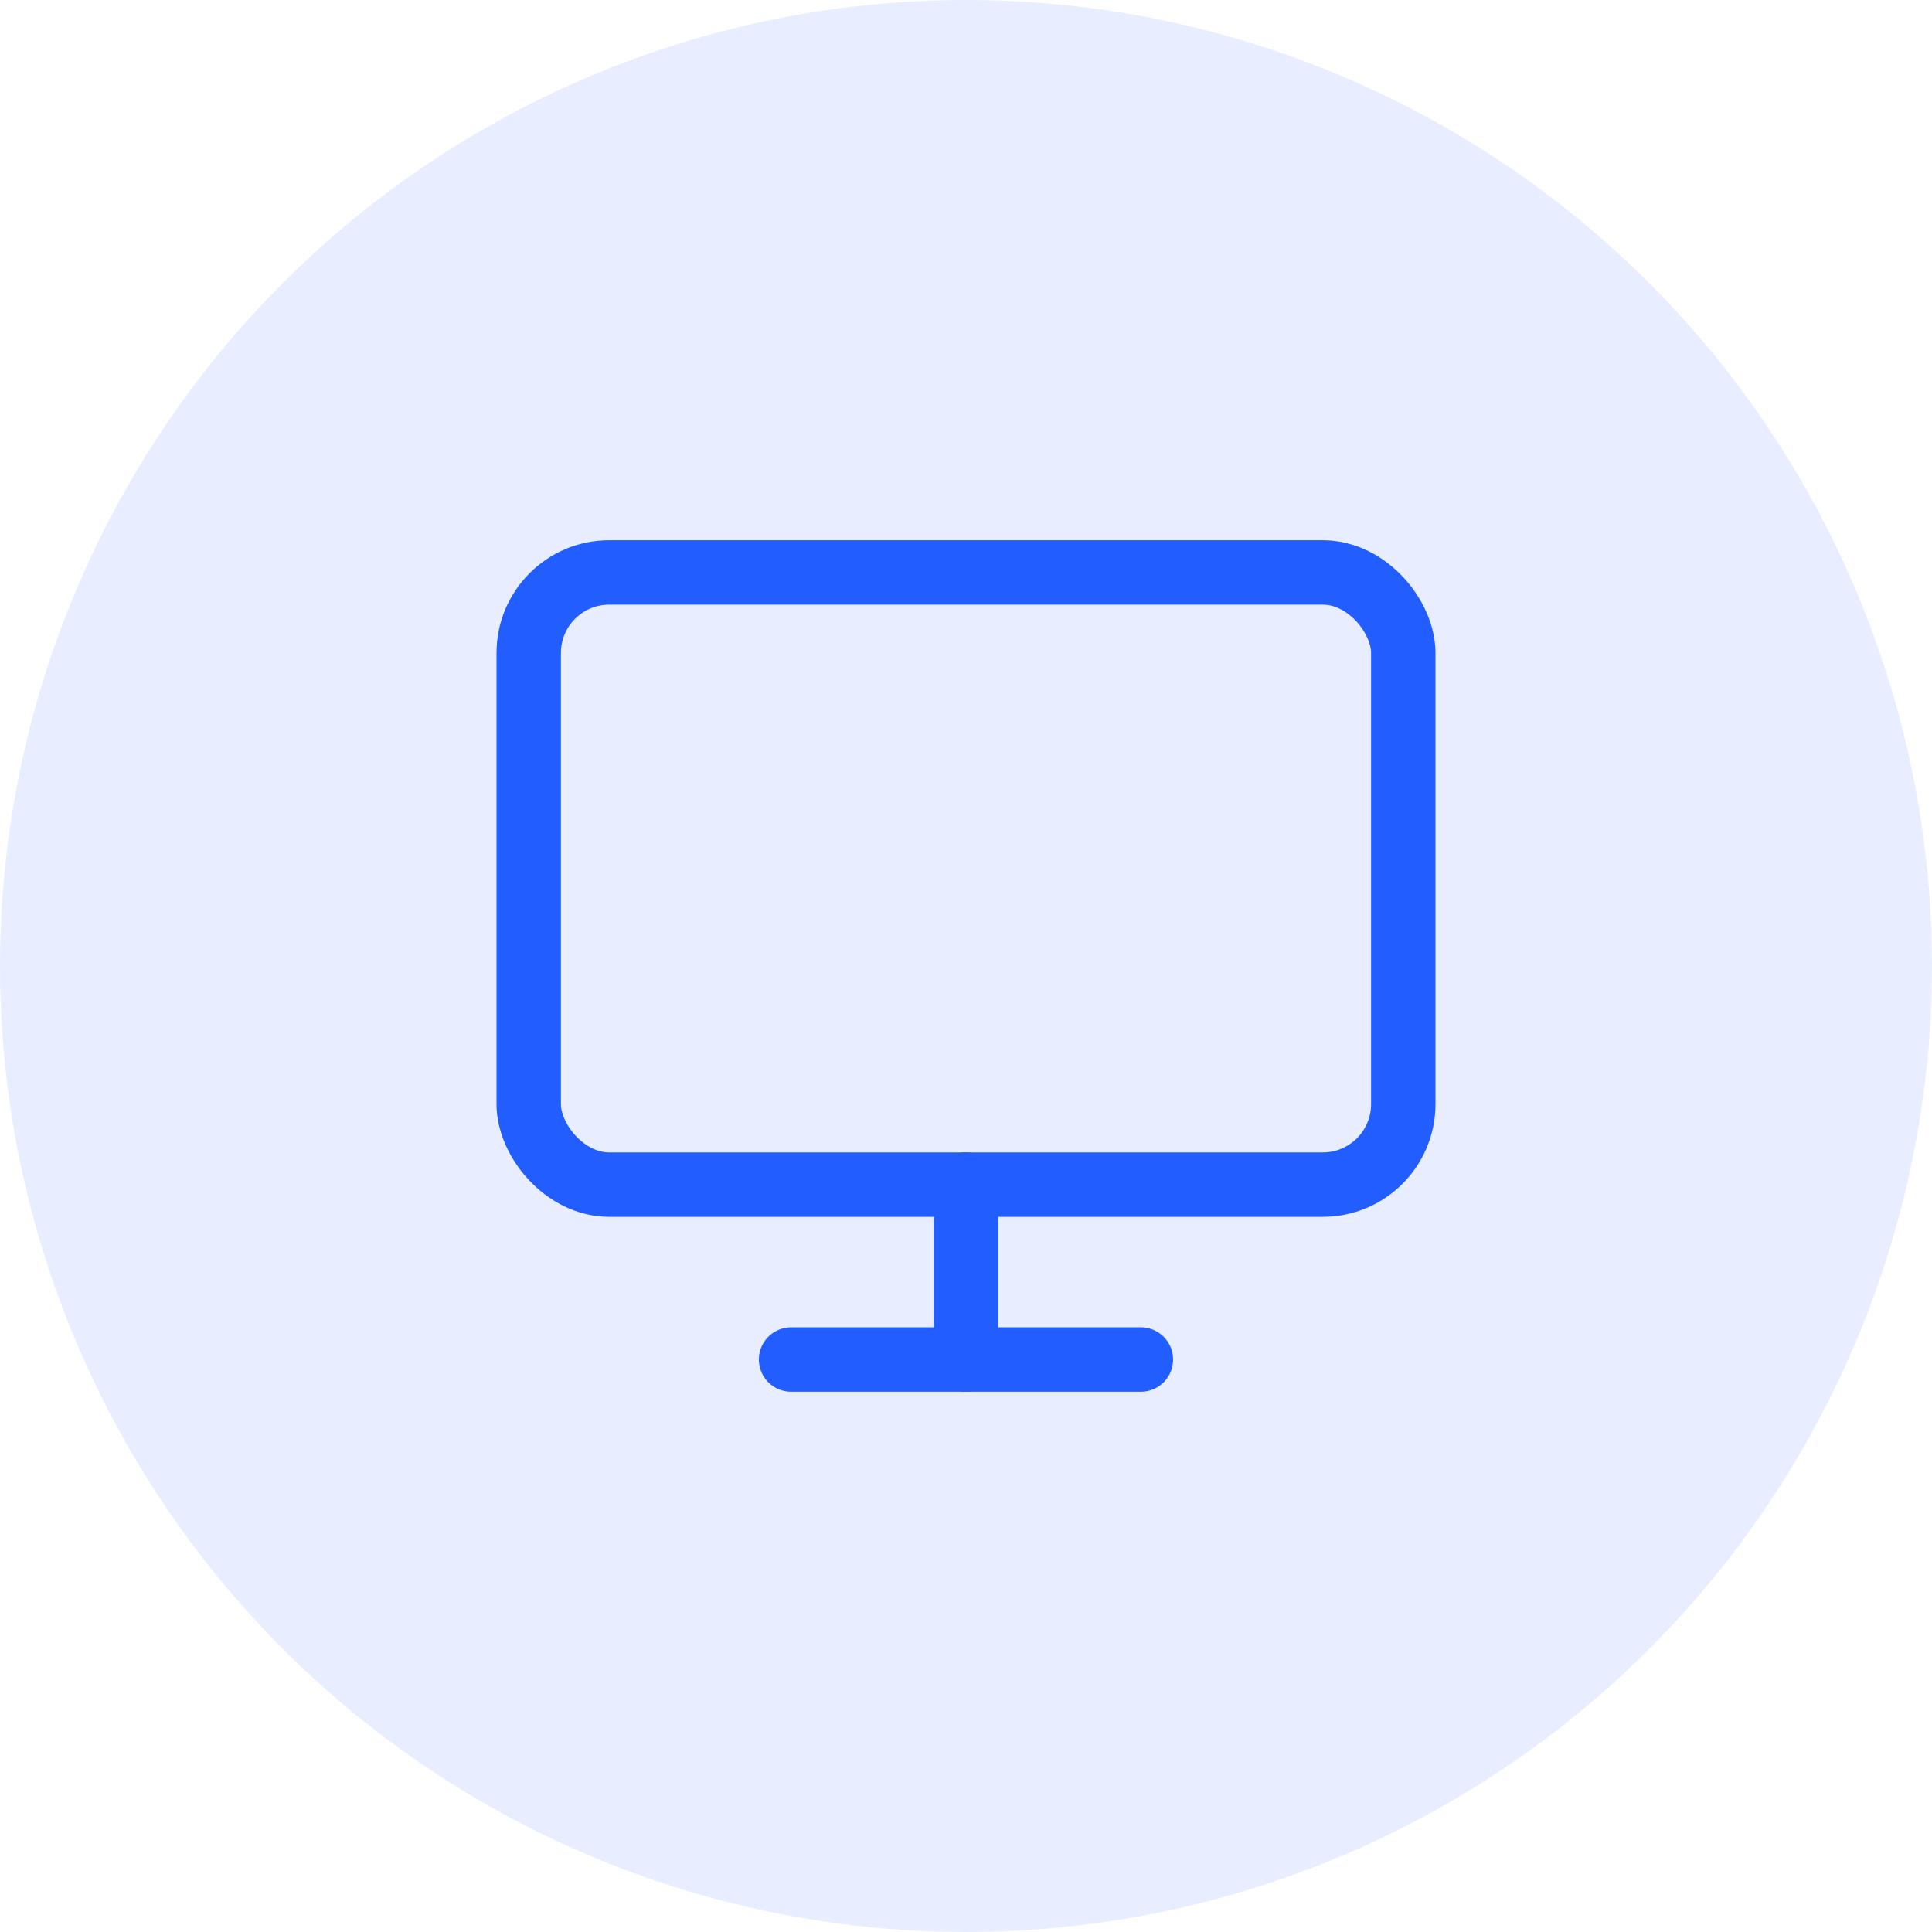 <svg id="Multiple_Dashboards" data-name="Multiple Dashboards" xmlns="http://www.w3.org/2000/svg" width="48" height="48" viewBox="0 0 48 48">
  <g id="inApp" opacity="0.2">
    <circle id="Ellipse_70" data-name="Ellipse 70" cx="24" cy="24" r="24" fill="#225eff" opacity="0.5"/>
  </g>
  <g id="monitor" transform="translate(13.136 14.222)">
    <rect id="Rectangle_644" data-name="Rectangle 644" width="21.728" height="15.21" rx="2" transform="translate(0 0)" fill="none" stroke="#225eff" stroke-linecap="round" stroke-linejoin="round" stroke-width="1.6"/>
    <line id="Line_121" data-name="Line 121" x2="8.691" transform="translate(6.518 19.555)" fill="none" stroke="#225eff" stroke-linecap="round" stroke-linejoin="round" stroke-width="1.6"/>
    <line id="Line_122" data-name="Line 122" y2="4.346" transform="translate(10.864 15.21)" fill="none" stroke="#225eff" stroke-linecap="round" stroke-linejoin="round" stroke-width="1.6"/>
  </g>
</svg>
